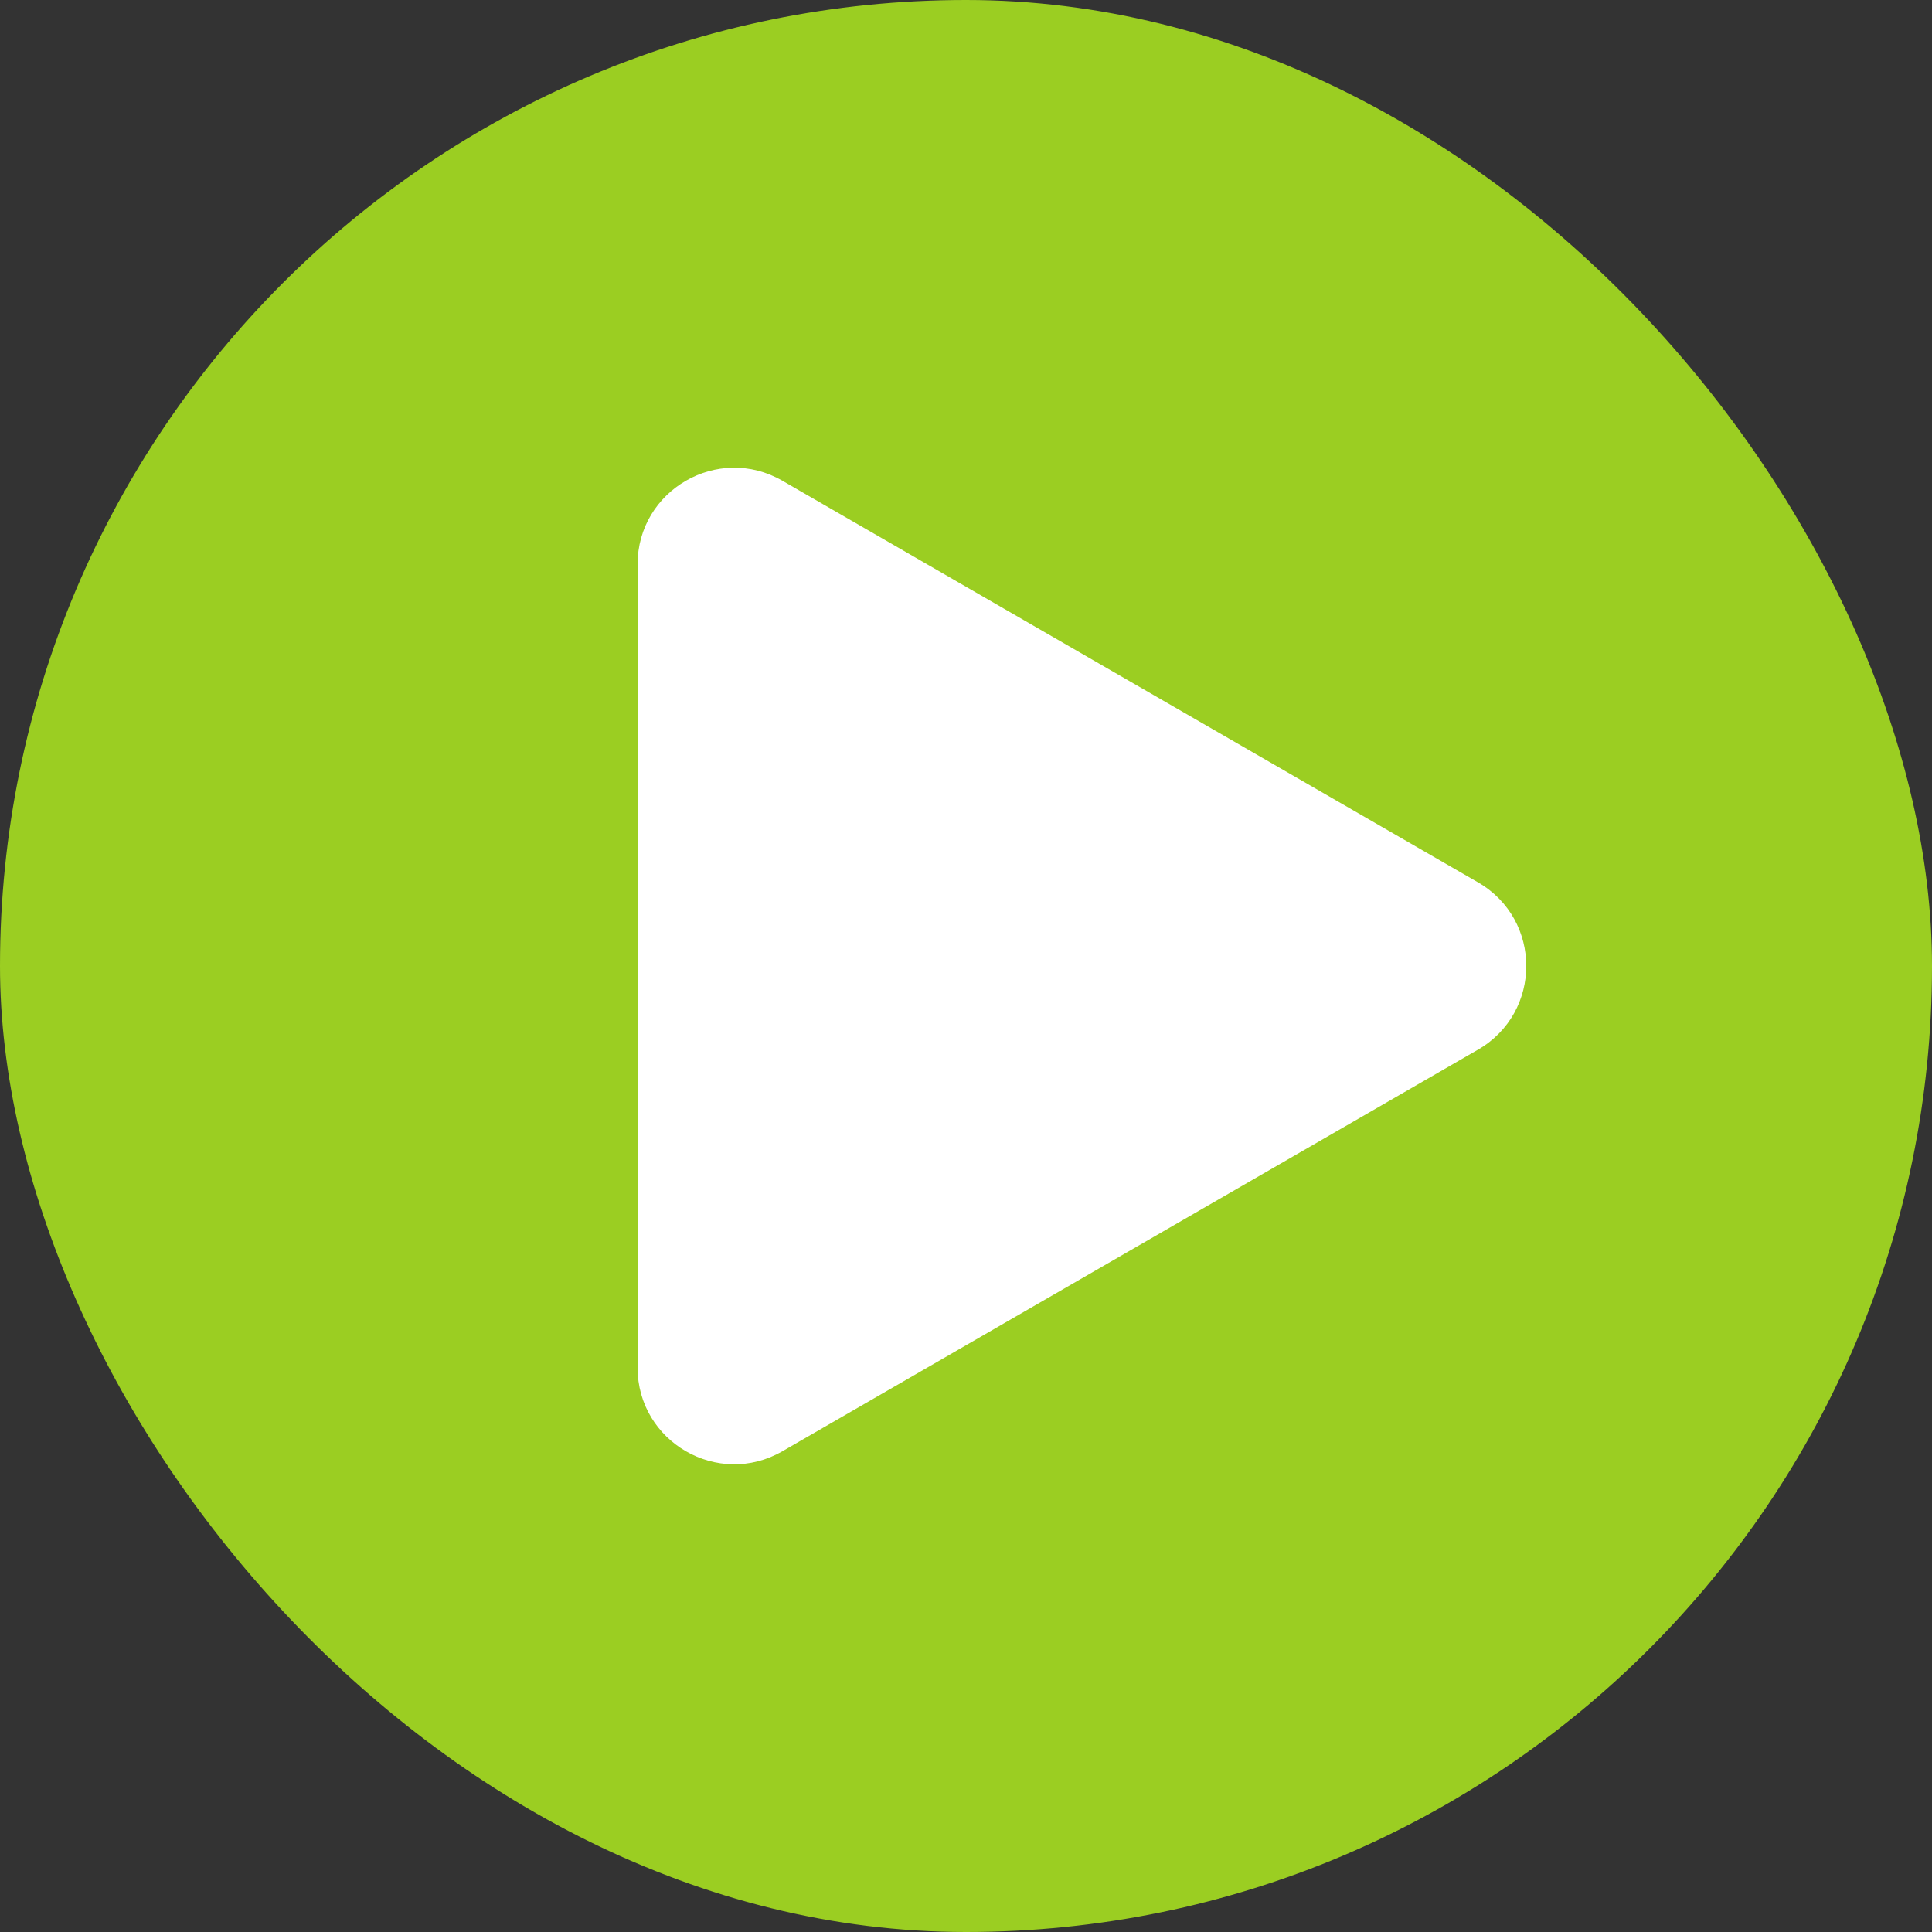<?xml version="1.0" encoding="UTF-8"?> <svg xmlns="http://www.w3.org/2000/svg" width="100" height="100" viewBox="0 0 100 100" fill="none"><rect x="0" y="0" width="100" height="100" fill="#333333" stroke="none"/><rect width="100" height="100" rx="50" fill="#9BCE22"></rect><path d="M76.5 45.67C79.833 47.594 79.833 52.406 76.5 54.33L40.5 75.115C37.167 77.039 33 74.634 33 70.785L33 29.215C33 25.366 37.167 22.961 40.5 24.885L76.5 45.67Z" fill="white"></path></svg> 